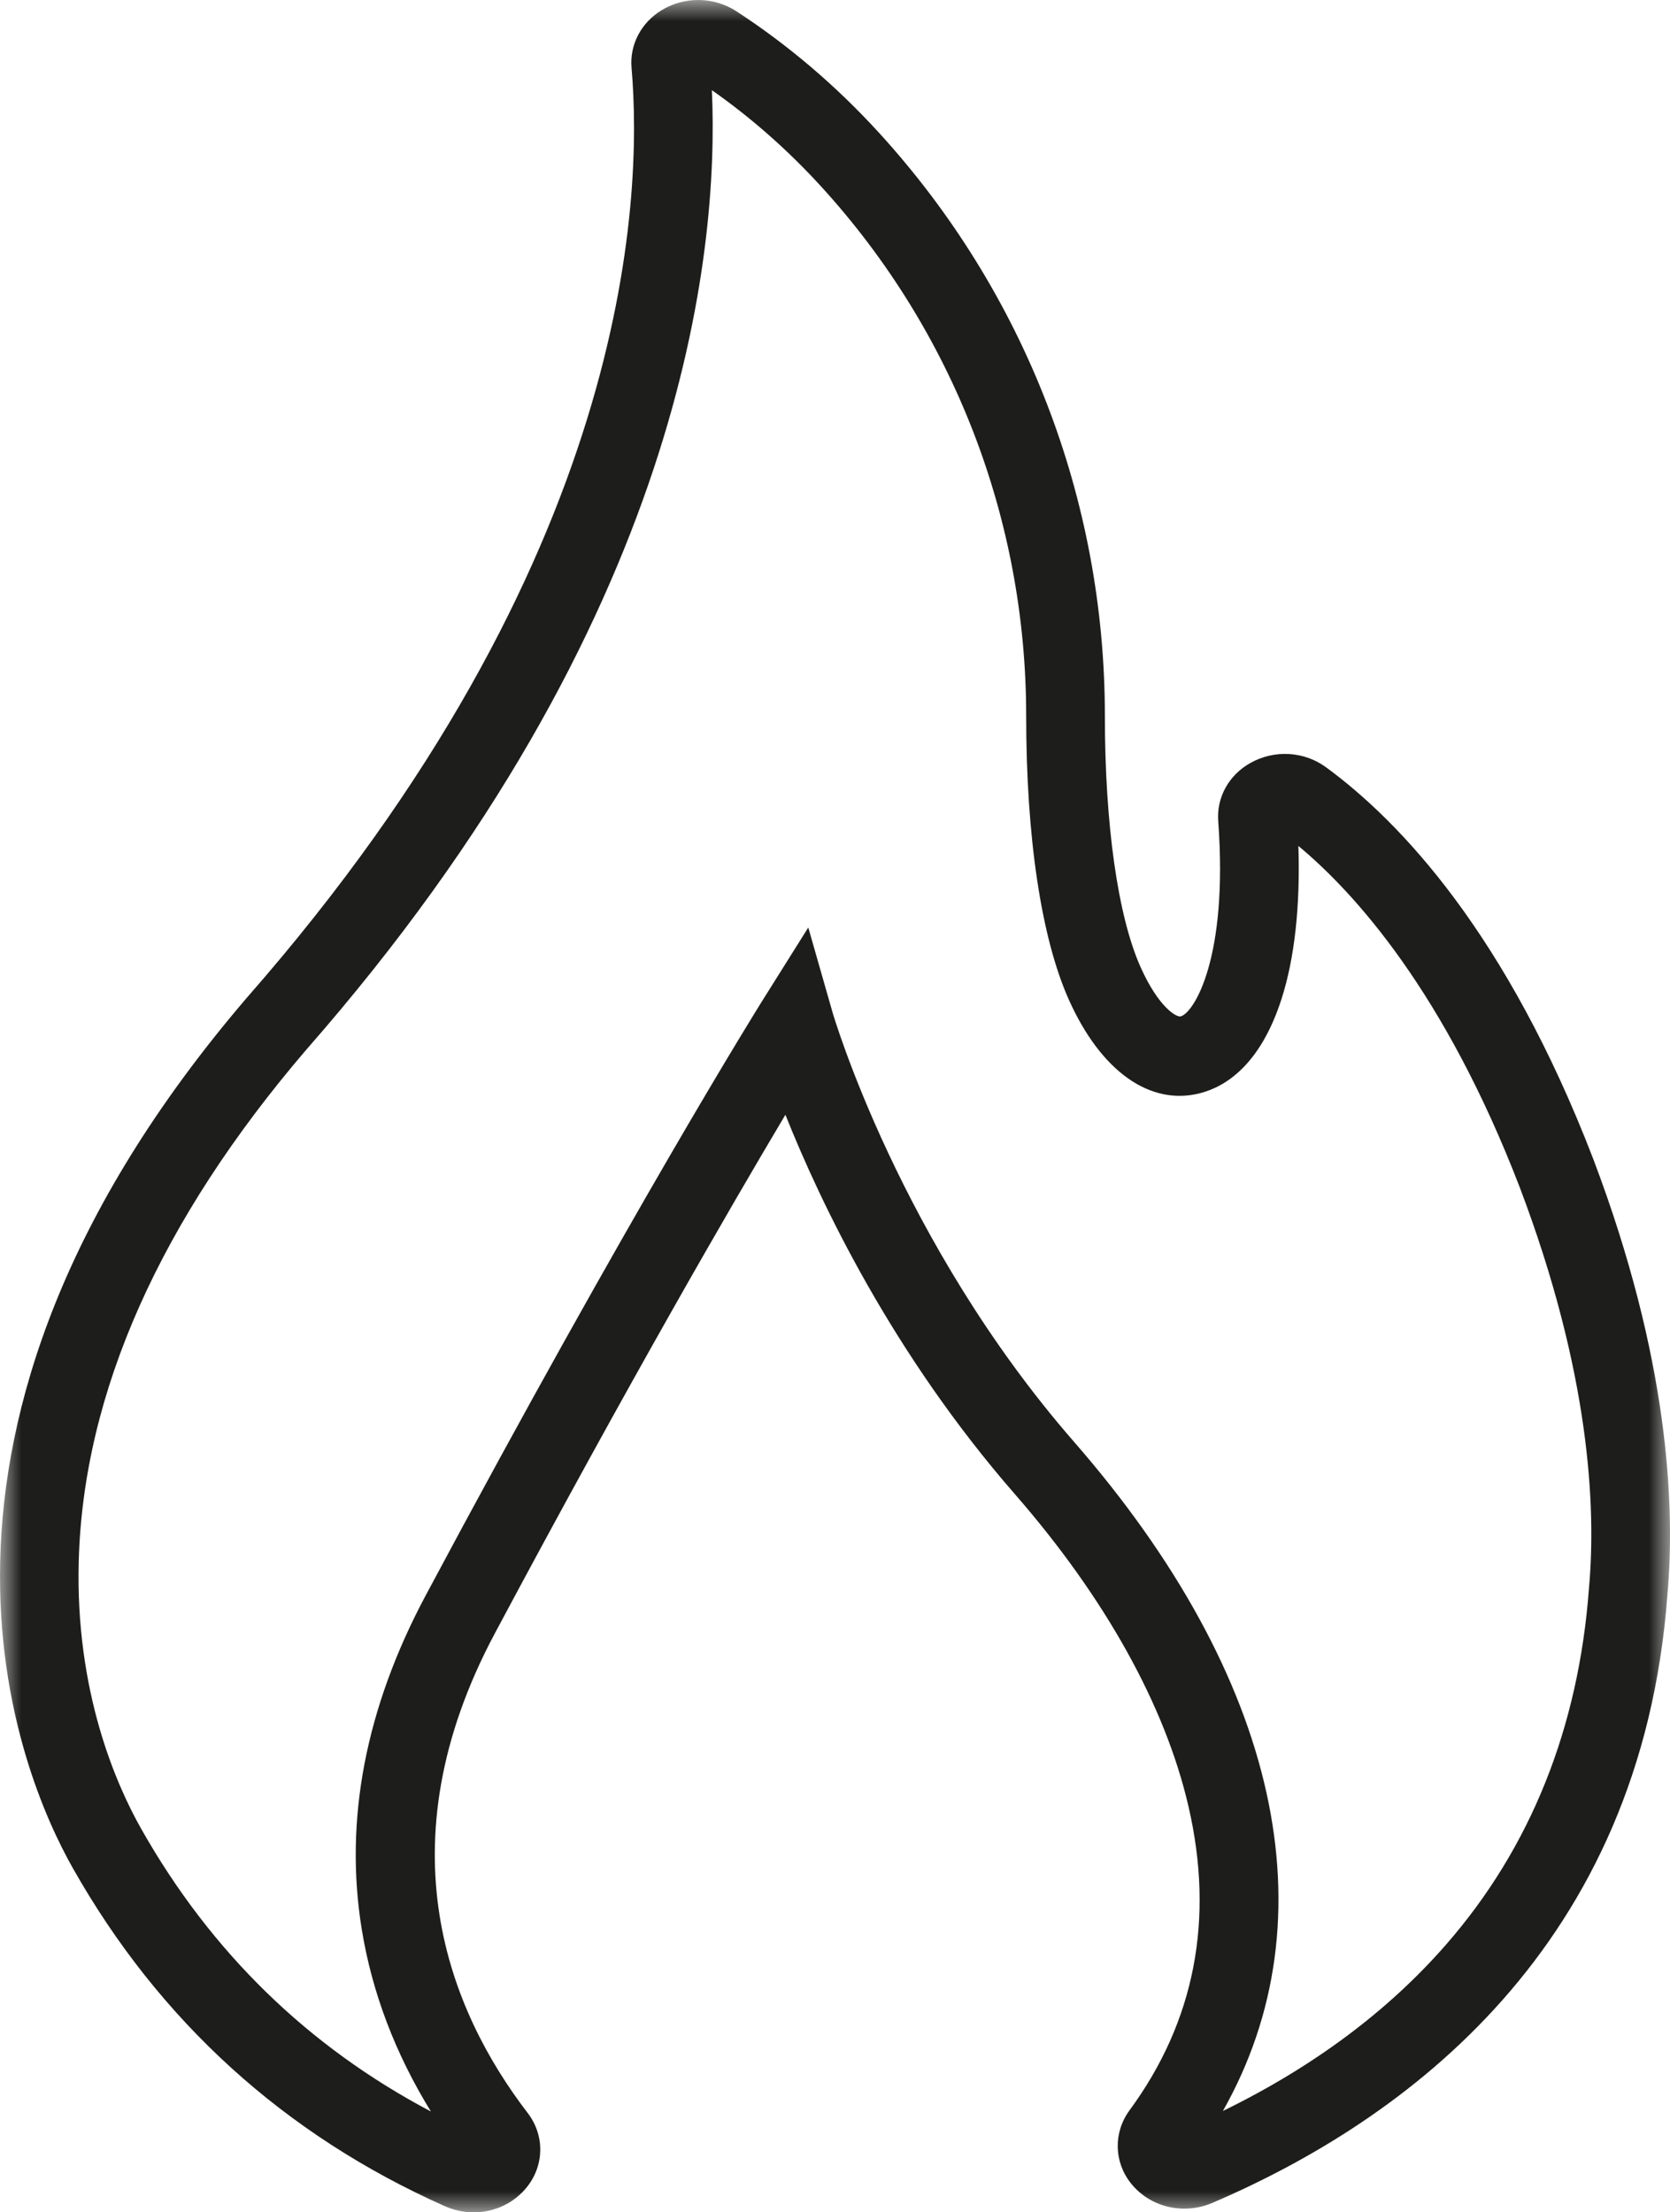 <?xml version="1.0" encoding="UTF-8"?>
<svg width="40px" height="53px" viewBox="0 0 40 53" version="1.1" xmlns="http://www.w3.org/2000/svg" xmlns:xlink="http://www.w3.org/1999/xlink">
    <title>services-fire</title>
    <defs>
        <polygon id="path-1" points="0 0 40 0 40 53 0 53"></polygon>
    </defs>
    <g id="Home-Page" stroke="none" stroke-width="1" fill="none" fill-rule="evenodd">
        <g id="Hillcrest-Home-Page-Desktop_01" transform="translate(-1031, -3850)">
            <g id="SECTION--services" transform="translate(0, 3439)">
                <g id="services-iconcontainer" transform="translate(251, 178)">
                    <g id="services-icongroup-container" transform="translate(0, 75)">
                        <g id="throwaway-icongroup3" transform="translate(659, 16)">
                            <g id="Group-16" transform="translate(0, 142)">
                                <g id="services-fire" transform="translate(121, 0)">
                                    <mask id="mask-2" fill="white">
                                        <use xlink:href="#path-1"></use>
                                    </mask>
                                    <g id="Clip-2"></g>
                                    <path d="M38.06,38.036 L38.059,38.05 C37.811,41.397 36.658,44.271 34.632,46.591 C33.245,48.18 31.452,49.516 29.291,50.572 C31.904,45.952 30.645,40.186 25.725,34.541 C21.557,29.759 19.956,24.306 19.941,24.252 L19.36,22.22 L18.238,24.008 C18.208,24.057 15.133,28.975 10.193,38.227 C8.755,40.922 8.24,43.611 8.665,46.221 C8.911,47.734 9.467,49.197 10.321,50.584 C7.378,49.032 5.048,46.76 3.383,43.814 C2.787,42.762 1.8,40.529 1.886,37.396 C1.996,33.362 3.835,29.235 7.343,25.139 C16.373,14.836 17.228,6.062 17.051,2.16 C17.994,2.822 18.873,3.597 19.67,4.47 C22.836,7.939 24.579,12.441 24.579,17.148 C24.579,20.059 24.941,22.474 25.6,23.947 C26.365,25.659 27.54,26.498 28.742,26.19 C29.352,26.034 30.185,25.517 30.694,23.935 C31.009,22.958 31.146,21.701 31.099,20.266 C32.453,21.392 34.607,23.776 36.404,28.452 C38.084,32.887 38.232,36.111 38.06,38.036 M38.164,27.771 C36.086,22.366 33.536,19.682 31.761,18.381 C31.236,17.996 30.525,17.955 29.95,18.278 C29.432,18.568 29.137,19.102 29.179,19.671 C29.422,22.962 28.592,24.269 28.279,24.349 C28.179,24.374 27.75,24.133 27.319,23.168 C26.776,21.952 26.464,19.758 26.464,17.148 C26.464,11.964 24.544,7.005 21.058,3.185 C20.031,2.059 18.879,1.078 17.635,0.268 C17.099,-0.08 16.397,-0.09 15.848,0.244 C15.355,0.543 15.079,1.072 15.127,1.624 C15.405,4.844 15.066,13.458 5.923,23.89 C-3.011,34.319 0.467,42.497 1.745,44.755 C3.814,48.416 6.811,51.14 10.651,52.851 C10.877,52.951 11.114,53 11.347,53 C11.843,53 12.32,52.781 12.634,52.378 C13.041,51.853 13.043,51.146 12.637,50.617 C10.777,48.191 9.131,44.228 11.854,39.127 C15.099,33.048 17.53,28.859 18.812,26.706 C19.667,28.848 21.384,32.439 24.309,35.795 C26.47,38.274 27.908,40.86 28.466,43.273 C29.092,45.976 28.618,48.426 27.056,50.554 C26.668,51.082 26.678,51.782 27.081,52.296 C27.536,52.876 28.342,53.072 29.04,52.773 C33.666,50.79 39.31,46.653 39.939,38.199 C40.127,36.075 39.972,32.543 38.164,27.771" id="Fill-1" fill="#1D1D1B" mask="url(#mask-2)"></path>
                                </g>
                            </g>
                        </g>
                    </g>
                </g>
            </g>
        </g>
    </g>
</svg>